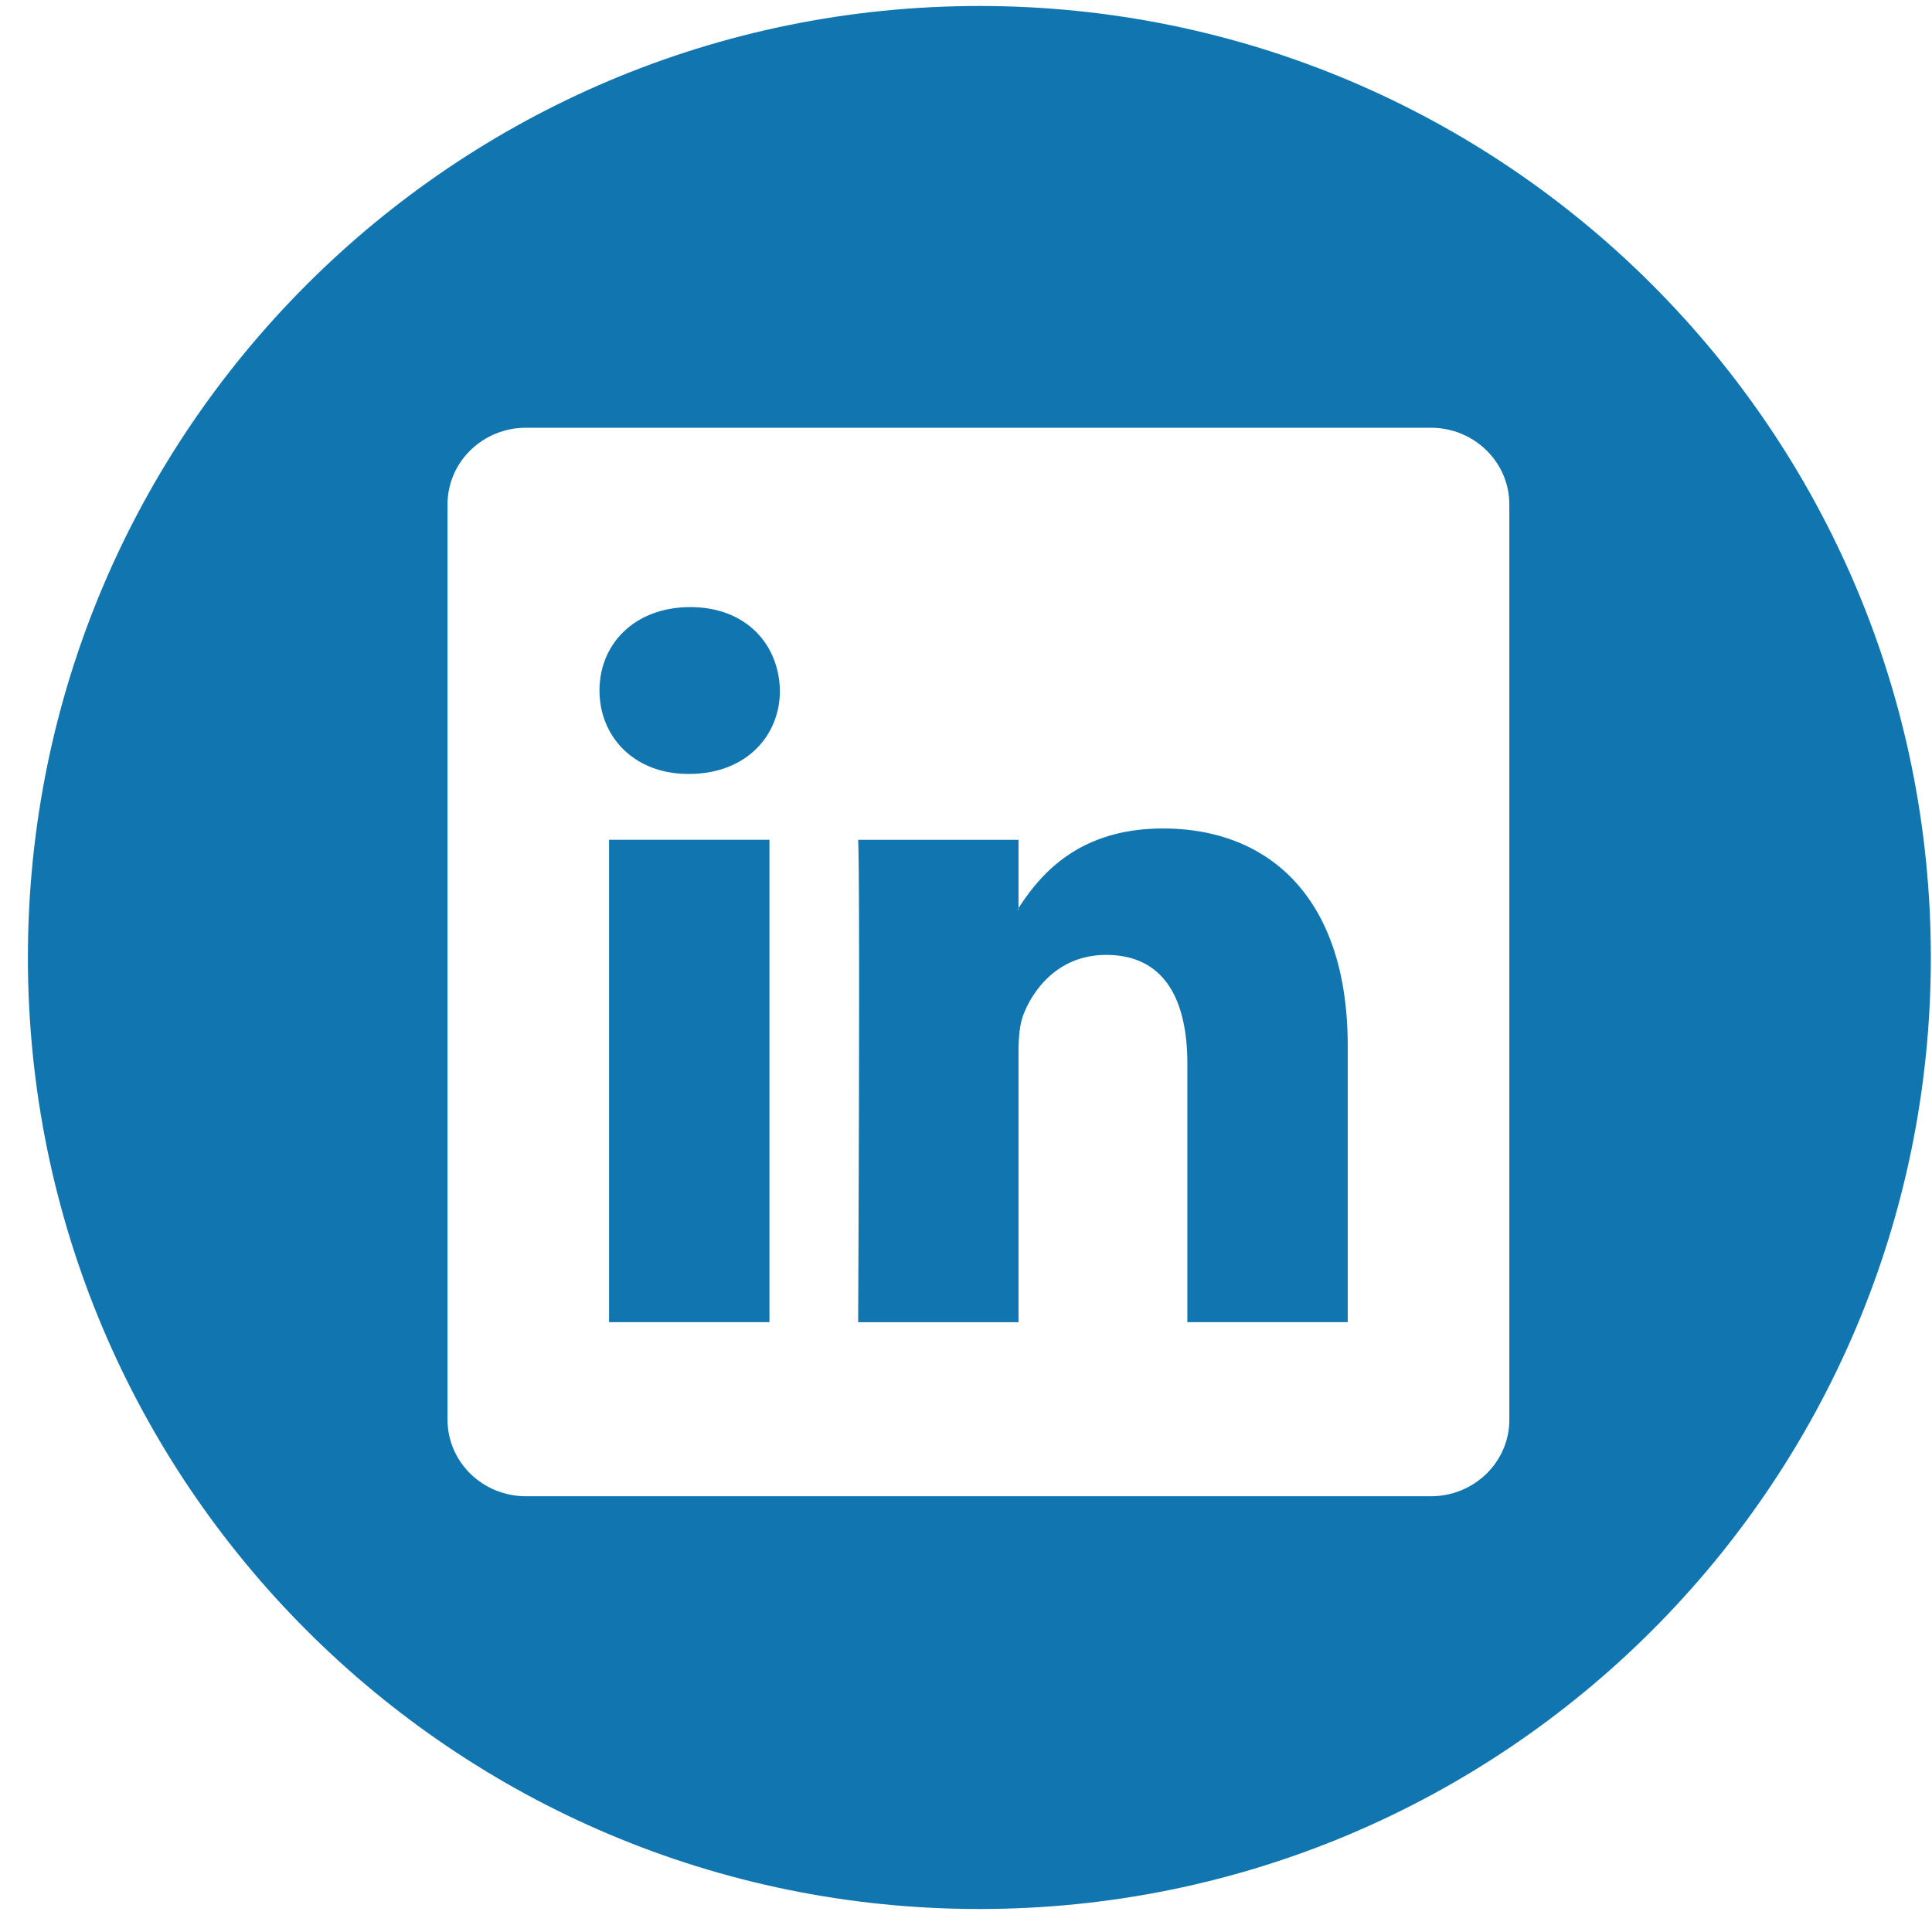 <svg width="50" height="50" viewBox="0 0 50 50" xmlns="http://www.w3.org/2000/svg">
    <title>
        linkedin
    </title>
    <g fill="#1176AF" fill-rule="evenodd">
        <path d="M25.347.155C11.747.155.722 11.18.722 24.78c0 13.602 11.025 24.625 24.625 24.625 13.598 0 24.623-11.023 24.623-24.625C49.97 11.181 38.944.155 25.347.155zm13.715 36.586c0 1.096-.91 1.982-2.031 1.982H13.613c-1.123 0-2.031-.887-2.031-1.982V13.052c0-1.094.908-1.982 2.031-1.982H37.03c1.121 0 2.031.889 2.031 1.982v23.689h.001z"/>
        <path d="M30.099 21.441c-2.201 0-3.188 1.209-3.74 2.061v.041h-.027a.223.223 0 0 0 .027-.041v-1.768h-4.15c.055 1.17 0 12.484 0 12.484h4.15v-6.973c0-.375.027-.744.137-1.012.301-.744.984-1.52 2.129-1.52 1.504 0 2.104 1.146 2.104 2.824v6.68h4.15V27.06c-.001-3.836-2.05-5.619-4.78-5.619zM17.864 15.712c-1.419 0-2.349.934-2.349 2.159 0 1.197.9 2.158 2.294 2.158h.027c1.447 0 2.348-.961 2.348-2.158-.027-1.225-.9-2.159-2.32-2.159zM15.762 21.734h4.151v12.484h-4.151z"/>
    </g>
</svg>
